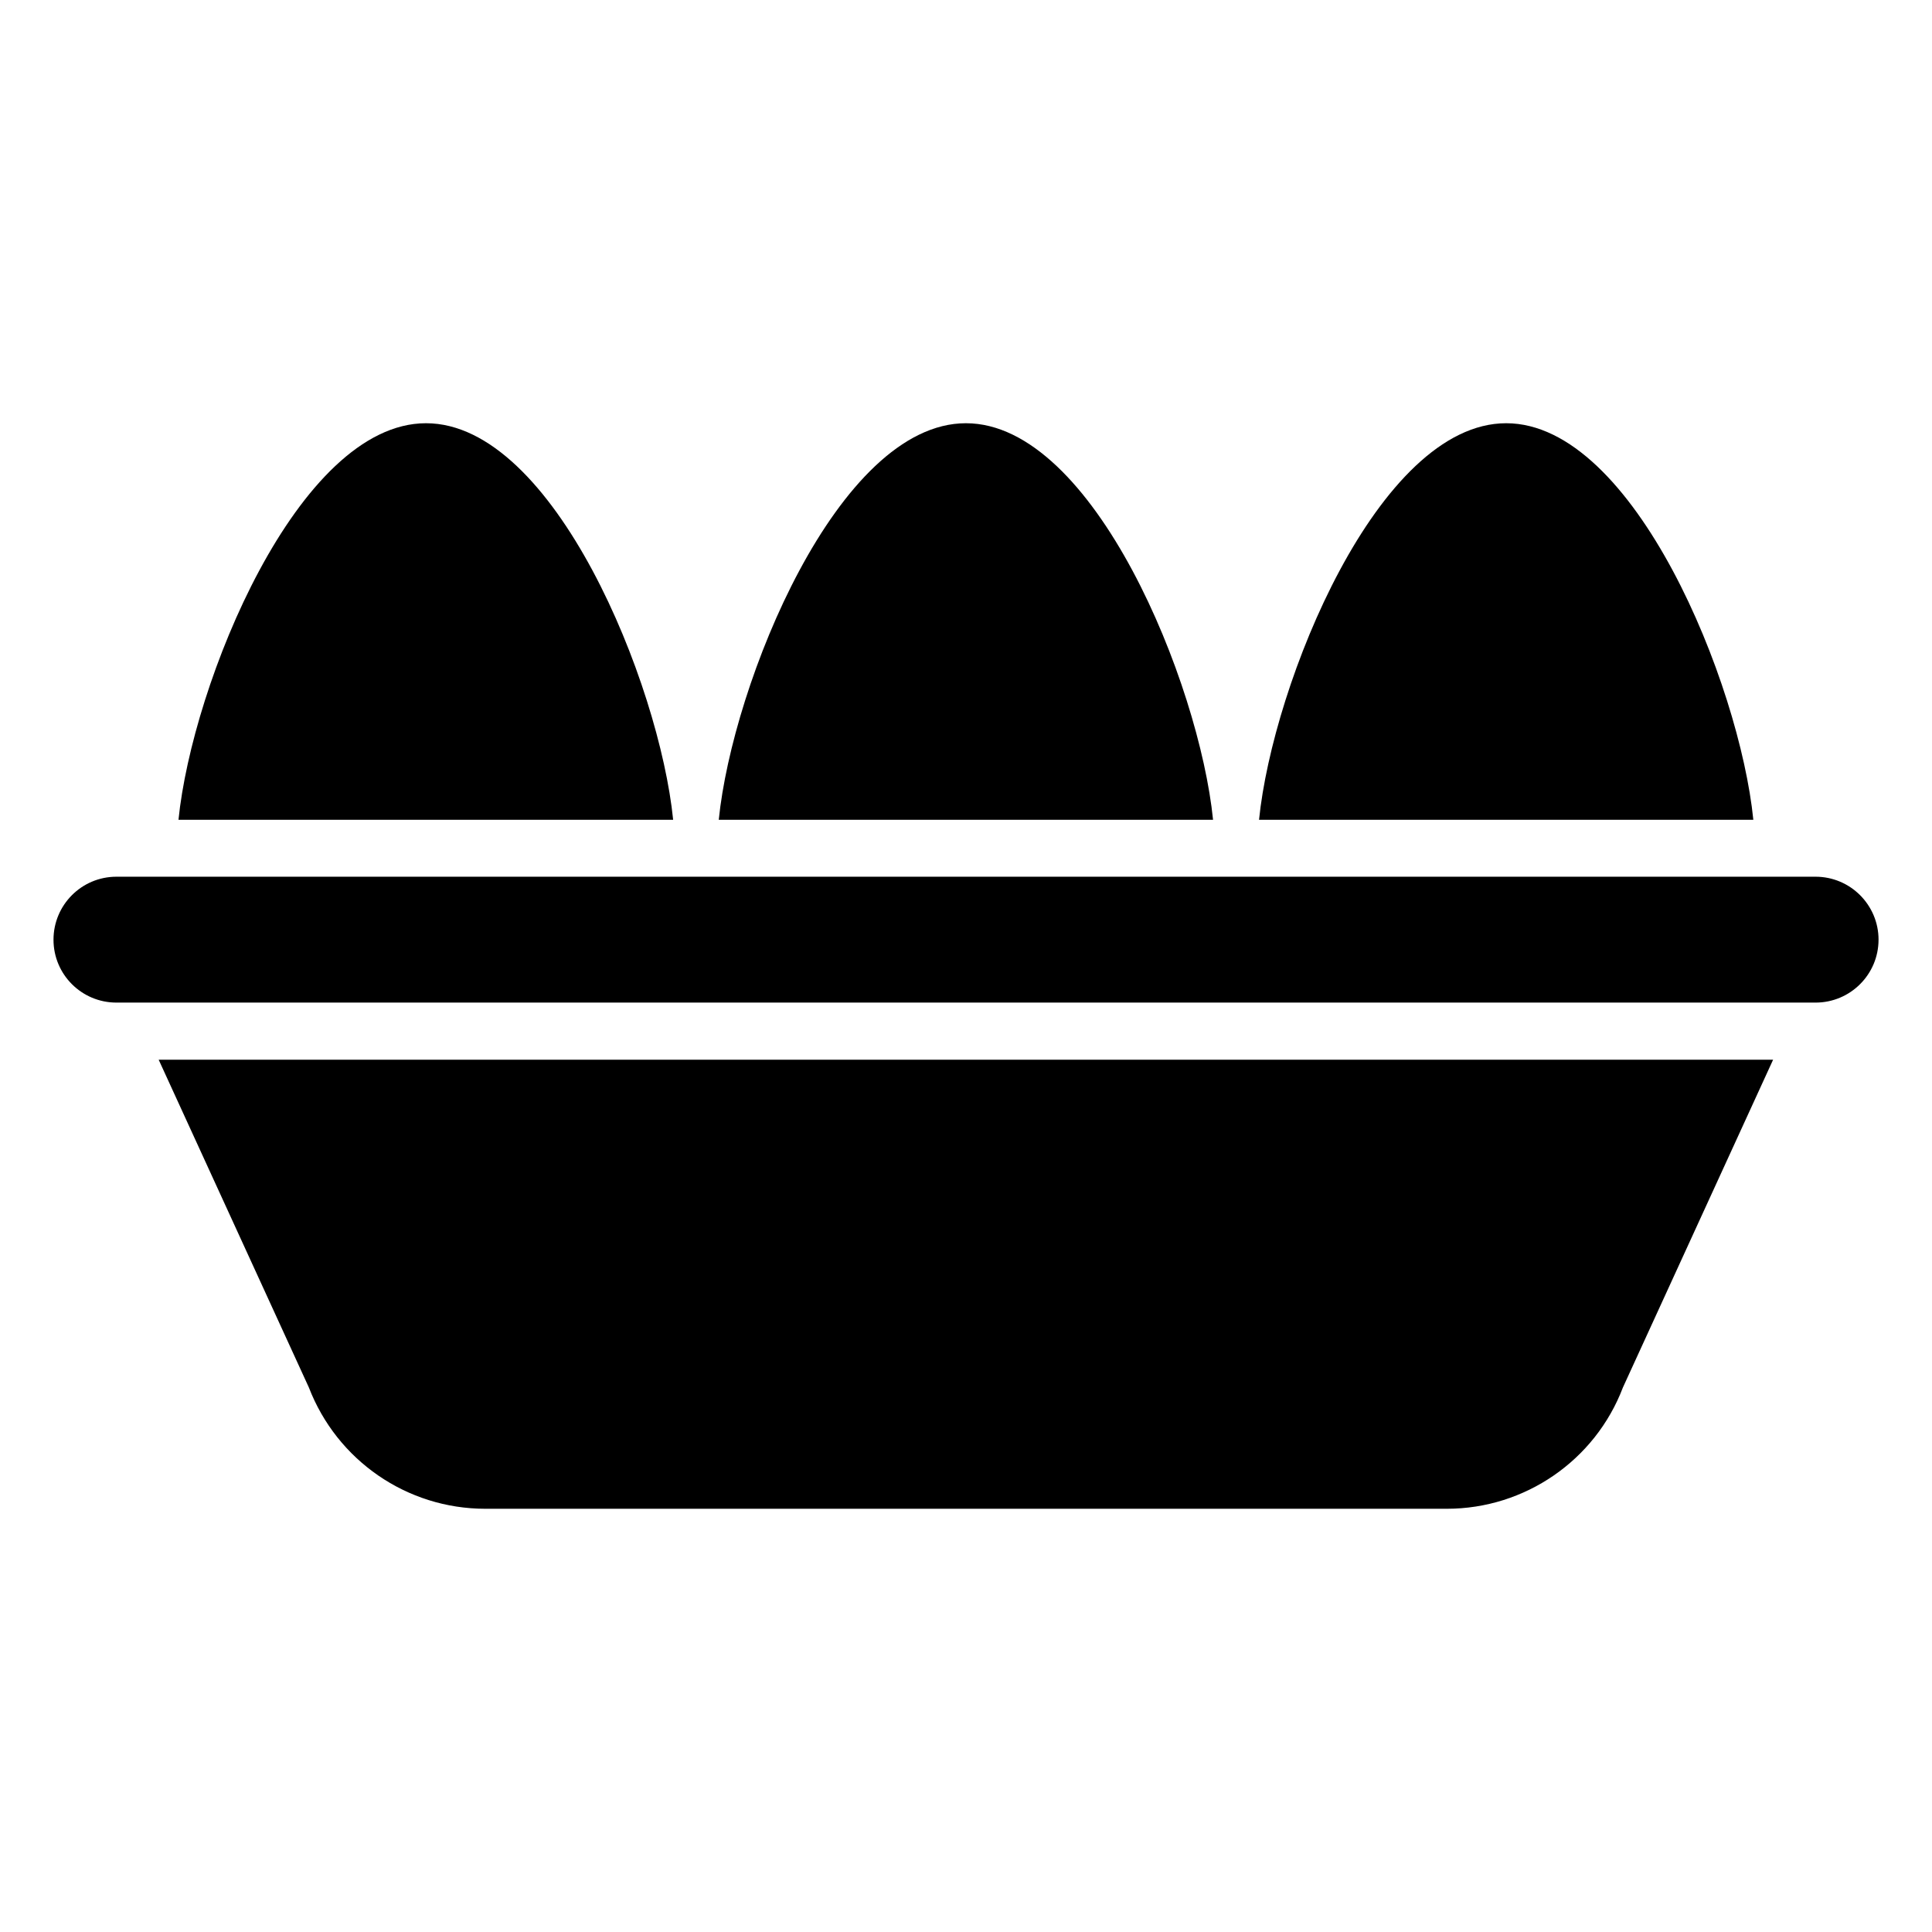 <?xml version="1.0" encoding="UTF-8"?>
<!-- Uploaded to: ICON Repo, www.svgrepo.com, Generator: ICON Repo Mixer Tools -->
<svg fill="#000000" width="800px" height="800px" version="1.1" viewBox="144 144 512 512" xmlns="http://www.w3.org/2000/svg">
 <g>
  <path d="m613.89 424.84-39.801 86.855c-7.356 19.348-25.996 32.145-46.652 32.145h-254.83c-20.758 0-39.297-12.797-46.754-32.145l-39.801-86.855z"/>
  <path d="m641.83 393.03c0 9.211-7.484 16.668-16.691 16.668h-450.27c-9.234 0.004-16.691-7.457-16.691-16.668 0-9.184 7.426-16.691 16.691-16.691h450.27c9.211 0 16.695 7.484 16.695 16.691z"/>
  <path d="m322.39 361.25h-131.09c3.629-36.074 31.641-105.09 65.598-105.09 33.953 0 61.863 69.023 65.492 105.09z"/>
  <path d="m465.47 361.25h-130.99c3.629-36.074 31.539-105.09 65.496-105.09 33.957 0 61.867 69.023 65.496 105.09z"/>
  <path d="m608.65 361.25h-130.99c3.629-36.074 31.539-105.09 65.496-105.09 33.961 0 61.871 69.023 65.496 105.09z"/>
 </g>
</svg>